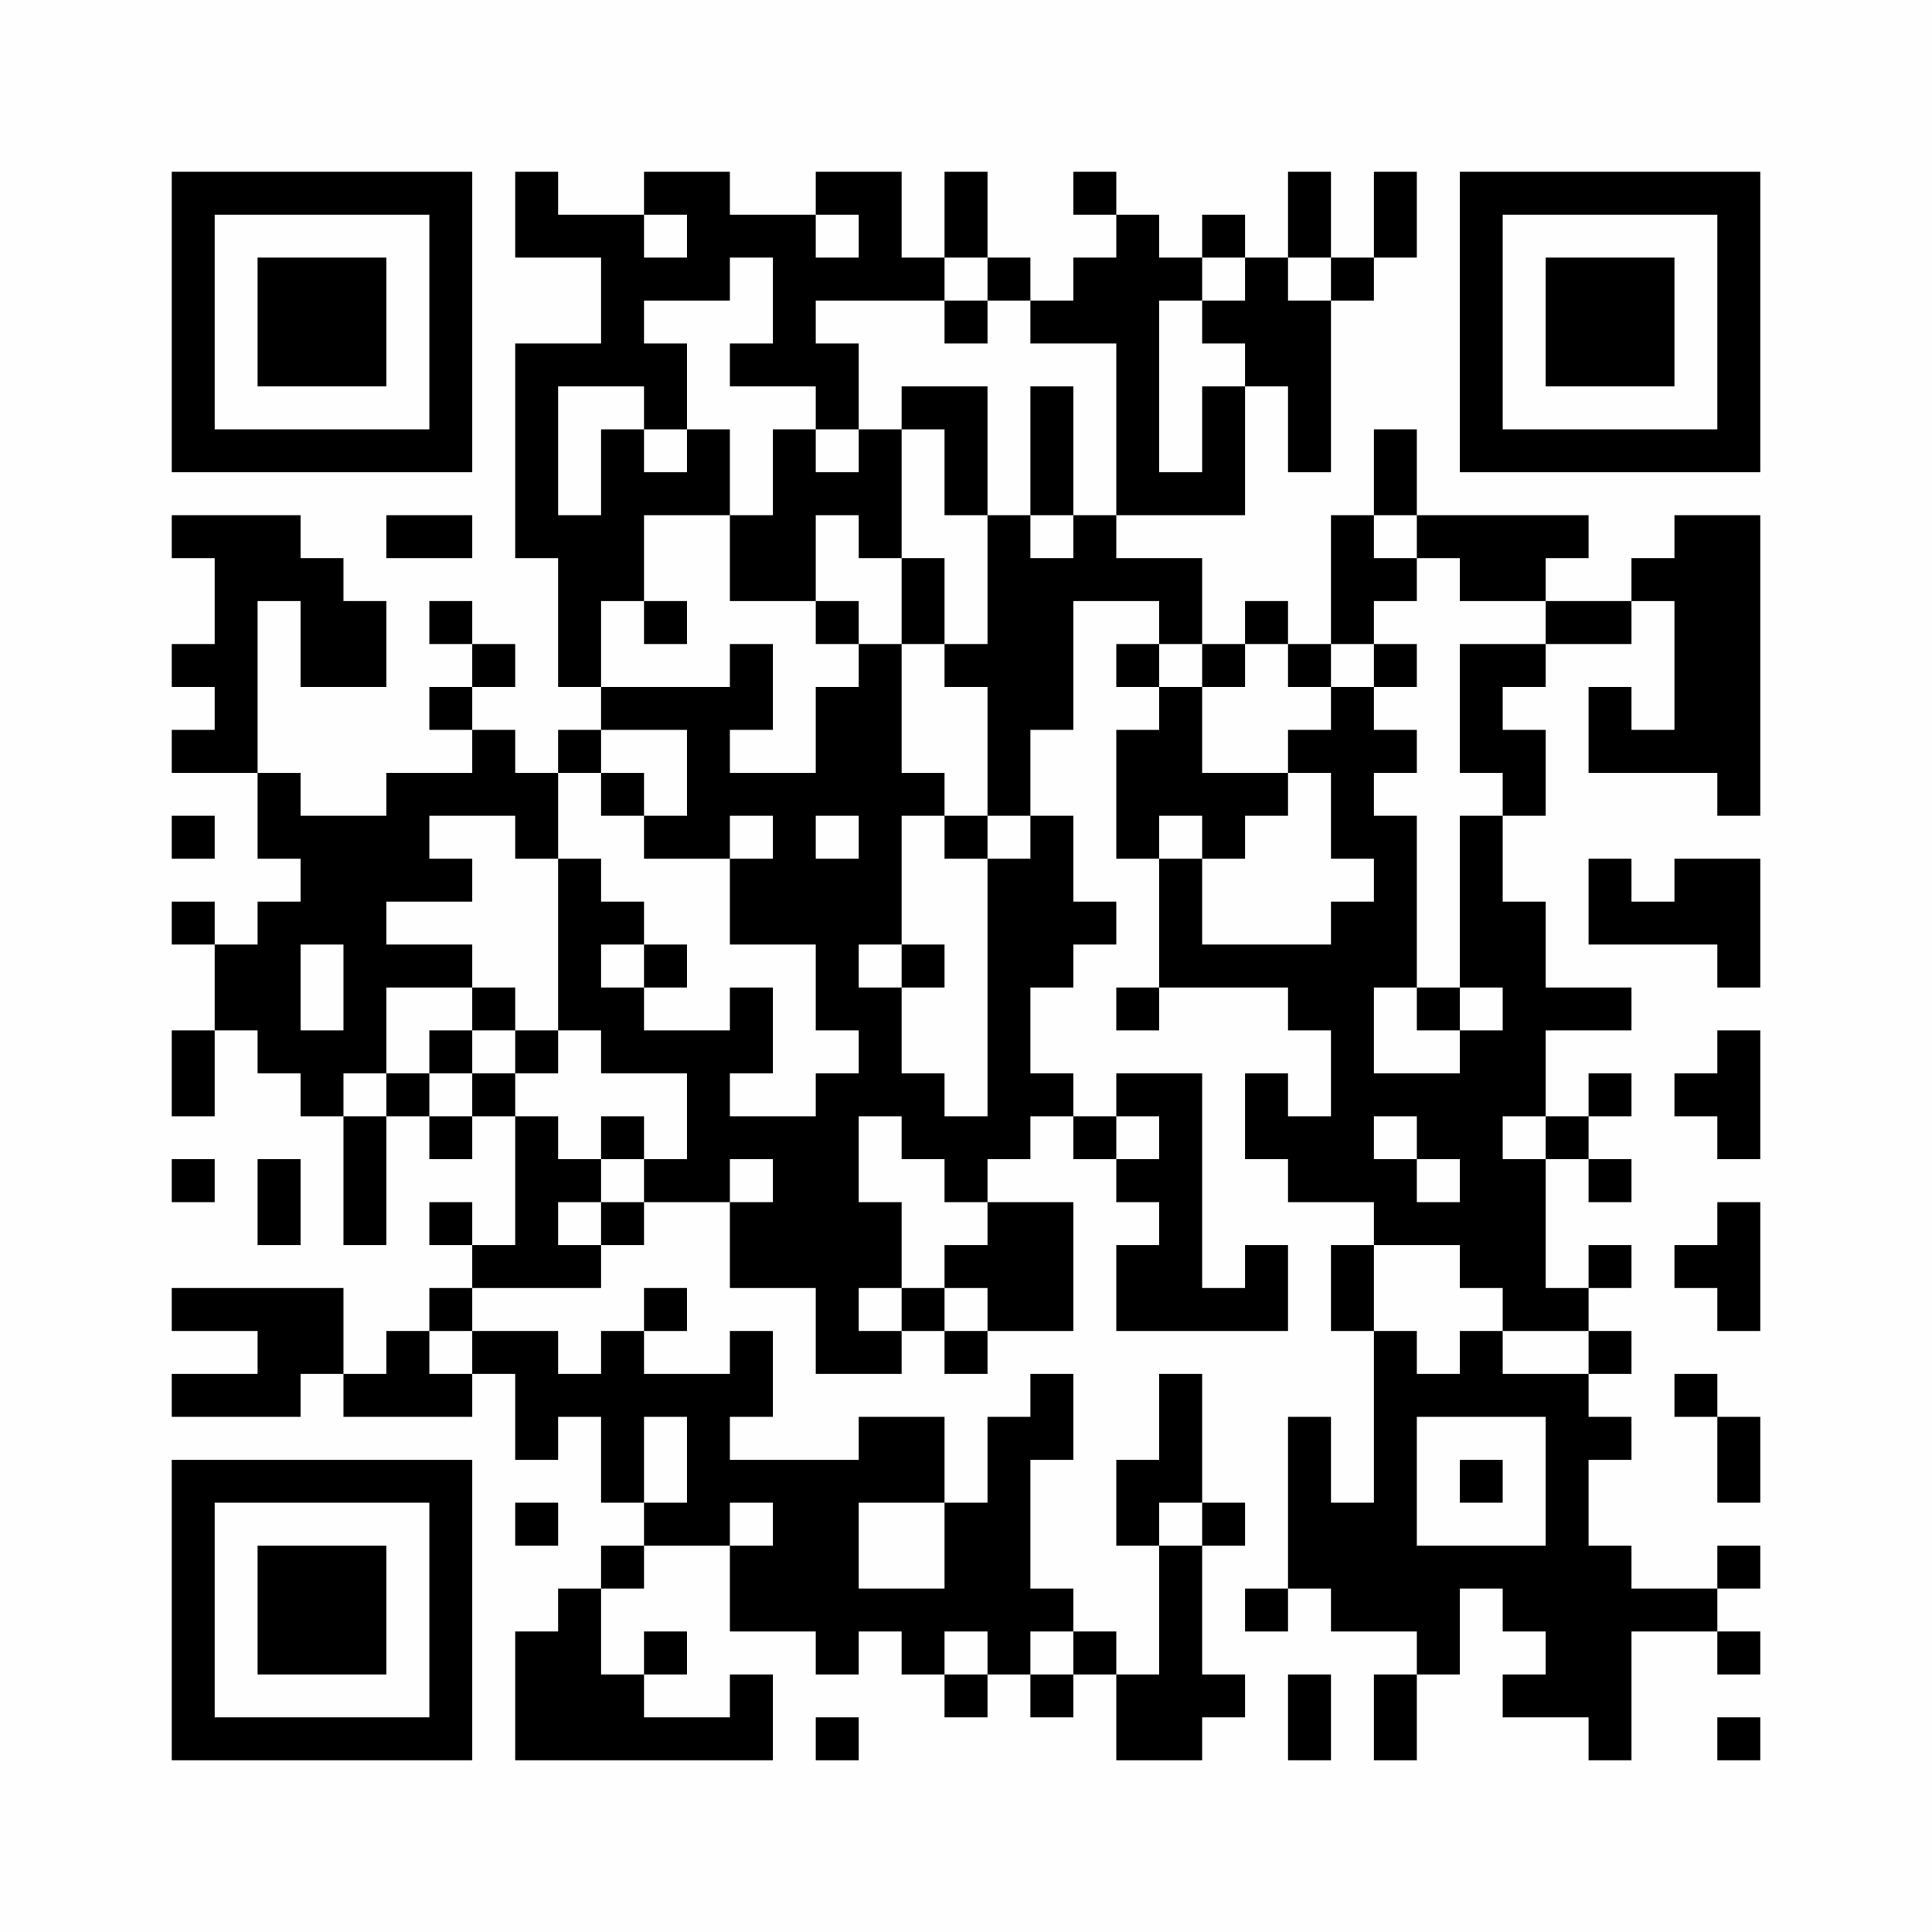 <?xml version="1.0" encoding="UTF-8"?>
<svg xmlns="http://www.w3.org/2000/svg" version="1.1" width="256" height="256" viewBox="0 0 256 256"><rect x="0" y="0" width="256" height="256" fill="#fefefe"/><g transform="scale(5.689)"><g transform="translate(4.000,4.000)"><path fill-rule="evenodd" d="M8 0L8 2L10 2L10 4L8 4L8 9L9 9L9 12L10 12L10 13L9 13L9 14L8 14L8 13L7 13L7 12L8 12L8 11L7 11L7 10L6 10L6 11L7 11L7 12L6 12L6 13L7 13L7 14L5 14L5 15L3 15L3 14L2 14L2 10L3 10L3 12L5 12L5 10L4 10L4 9L3 9L3 8L0 8L0 9L1 9L1 11L0 11L0 12L1 12L1 13L0 13L0 14L2 14L2 16L3 16L3 17L2 17L2 18L1 18L1 17L0 17L0 18L1 18L1 20L0 20L0 22L1 22L1 20L2 20L2 21L3 21L3 22L4 22L4 25L5 25L5 22L6 22L6 23L7 23L7 22L8 22L8 25L7 25L7 24L6 24L6 25L7 25L7 26L6 26L6 27L5 27L5 28L4 28L4 26L0 26L0 27L2 27L2 28L0 28L0 29L3 29L3 28L4 28L4 29L7 29L7 28L8 28L8 30L9 30L9 29L10 29L10 31L11 31L11 32L10 32L10 33L9 33L9 34L8 34L8 37L14 37L14 35L13 35L13 36L11 36L11 35L12 35L12 34L11 34L11 35L10 35L10 33L11 33L11 32L13 32L13 34L15 34L15 35L16 35L16 34L17 34L17 35L18 35L18 36L19 36L19 35L20 35L20 36L21 36L21 35L22 35L22 37L24 37L24 36L25 36L25 35L24 35L24 32L25 32L25 31L24 31L24 28L23 28L23 30L22 30L22 32L23 32L23 35L22 35L22 34L21 34L21 33L20 33L20 30L21 30L21 28L20 28L20 29L19 29L19 31L18 31L18 29L16 29L16 30L13 30L13 29L14 29L14 27L13 27L13 28L11 28L11 27L12 27L12 26L11 26L11 27L10 27L10 28L9 28L9 27L7 27L7 26L10 26L10 25L11 25L11 24L13 24L13 26L15 26L15 28L17 28L17 27L18 27L18 28L19 28L19 27L21 27L21 24L19 24L19 23L20 23L20 22L21 22L21 23L22 23L22 24L23 24L23 25L22 25L22 27L26 27L26 25L25 25L25 26L24 26L24 21L22 21L22 22L21 22L21 21L20 21L20 19L21 19L21 18L22 18L22 17L21 17L21 15L20 15L20 13L21 13L21 10L23 10L23 11L22 11L22 12L23 12L23 13L22 13L22 16L23 16L23 19L22 19L22 20L23 20L23 19L26 19L26 20L27 20L27 22L26 22L26 21L25 21L25 23L26 23L26 24L28 24L28 25L27 25L27 27L28 27L28 31L27 31L27 29L26 29L26 33L25 33L25 34L26 34L26 33L27 33L27 34L29 34L29 35L28 35L28 37L29 37L29 35L30 35L30 33L31 33L31 34L32 34L32 35L31 35L31 36L33 36L33 37L34 37L34 34L36 34L36 35L37 35L37 34L36 34L36 33L37 33L37 32L36 32L36 33L34 33L34 32L33 32L33 30L34 30L34 29L33 29L33 28L34 28L34 27L33 27L33 26L34 26L34 25L33 25L33 26L32 26L32 23L33 23L33 24L34 24L34 23L33 23L33 22L34 22L34 21L33 21L33 22L32 22L32 20L34 20L34 19L32 19L32 17L31 17L31 15L32 15L32 13L31 13L31 12L32 12L32 11L34 11L34 10L35 10L35 13L34 13L34 12L33 12L33 14L36 14L36 15L37 15L37 8L35 8L35 9L34 9L34 10L32 10L32 9L33 9L33 8L29 8L29 6L28 6L28 8L27 8L27 11L26 11L26 10L25 10L25 11L24 11L24 9L22 9L22 8L25 8L25 5L26 5L26 7L27 7L27 3L28 3L28 2L29 2L29 0L28 0L28 2L27 2L27 0L26 0L26 2L25 2L25 1L24 1L24 2L23 2L23 1L22 1L22 0L21 0L21 1L22 1L22 2L21 2L21 3L20 3L20 2L19 2L19 0L18 0L18 2L17 2L17 0L15 0L15 1L13 1L13 0L11 0L11 1L9 1L9 0ZM11 1L11 2L12 2L12 1ZM15 1L15 2L16 2L16 1ZM13 2L13 3L11 3L11 4L12 4L12 6L11 6L11 5L9 5L9 8L10 8L10 6L11 6L11 7L12 7L12 6L13 6L13 8L11 8L11 10L10 10L10 12L13 12L13 11L14 11L14 13L13 13L13 14L15 14L15 12L16 12L16 11L17 11L17 14L18 14L18 15L17 15L17 18L16 18L16 19L17 19L17 21L18 21L18 22L19 22L19 16L20 16L20 15L19 15L19 12L18 12L18 11L19 11L19 8L20 8L20 9L21 9L21 8L22 8L22 4L20 4L20 3L19 3L19 2L18 2L18 3L15 3L15 4L16 4L16 6L15 6L15 5L13 5L13 4L14 4L14 2ZM24 2L24 3L23 3L23 7L24 7L24 5L25 5L25 4L24 4L24 3L25 3L25 2ZM26 2L26 3L27 3L27 2ZM18 3L18 4L19 4L19 3ZM17 5L17 6L16 6L16 7L15 7L15 6L14 6L14 8L13 8L13 10L15 10L15 11L16 11L16 10L15 10L15 8L16 8L16 9L17 9L17 11L18 11L18 9L17 9L17 6L18 6L18 8L19 8L19 5ZM20 5L20 8L21 8L21 5ZM5 8L5 9L7 9L7 8ZM28 8L28 9L29 9L29 10L28 10L28 11L27 11L27 12L26 12L26 11L25 11L25 12L24 12L24 11L23 11L23 12L24 12L24 14L26 14L26 15L25 15L25 16L24 16L24 15L23 15L23 16L24 16L24 18L27 18L27 17L28 17L28 16L27 16L27 14L26 14L26 13L27 13L27 12L28 12L28 13L29 13L29 14L28 14L28 15L29 15L29 19L28 19L28 21L30 21L30 20L31 20L31 19L30 19L30 15L31 15L31 14L30 14L30 11L32 11L32 10L30 10L30 9L29 9L29 8ZM11 10L11 11L12 11L12 10ZM28 11L28 12L29 12L29 11ZM10 13L10 14L9 14L9 16L8 16L8 15L6 15L6 16L7 16L7 17L5 17L5 18L7 18L7 19L5 19L5 21L4 21L4 22L5 22L5 21L6 21L6 22L7 22L7 21L8 21L8 22L9 22L9 23L10 23L10 24L9 24L9 25L10 25L10 24L11 24L11 23L12 23L12 21L10 21L10 20L9 20L9 16L10 16L10 17L11 17L11 18L10 18L10 19L11 19L11 20L13 20L13 19L14 19L14 21L13 21L13 22L15 22L15 21L16 21L16 20L15 20L15 18L13 18L13 16L14 16L14 15L13 15L13 16L11 16L11 15L12 15L12 13ZM10 14L10 15L11 15L11 14ZM0 15L0 16L1 16L1 15ZM15 15L15 16L16 16L16 15ZM18 15L18 16L19 16L19 15ZM33 16L33 18L36 18L36 19L37 19L37 16L35 16L35 17L34 17L34 16ZM3 18L3 20L4 20L4 18ZM11 18L11 19L12 19L12 18ZM17 18L17 19L18 19L18 18ZM7 19L7 20L6 20L6 21L7 21L7 20L8 20L8 21L9 21L9 20L8 20L8 19ZM29 19L29 20L30 20L30 19ZM36 20L36 21L35 21L35 22L36 22L36 23L37 23L37 20ZM10 22L10 23L11 23L11 22ZM16 22L16 24L17 24L17 26L16 26L16 27L17 27L17 26L18 26L18 27L19 27L19 26L18 26L18 25L19 25L19 24L18 24L18 23L17 23L17 22ZM22 22L22 23L23 23L23 22ZM28 22L28 23L29 23L29 24L30 24L30 23L29 23L29 22ZM31 22L31 23L32 23L32 22ZM0 23L0 24L1 24L1 23ZM2 23L2 25L3 25L3 23ZM13 23L13 24L14 24L14 23ZM36 24L36 25L35 25L35 26L36 26L36 27L37 27L37 24ZM28 25L28 27L29 27L29 28L30 28L30 27L31 27L31 28L33 28L33 27L31 27L31 26L30 26L30 25ZM6 27L6 28L7 28L7 27ZM35 28L35 29L36 29L36 31L37 31L37 29L36 29L36 28ZM11 29L11 31L12 31L12 29ZM29 29L29 32L32 32L32 29ZM30 30L30 31L31 31L31 30ZM8 31L8 32L9 32L9 31ZM13 31L13 32L14 32L14 31ZM16 31L16 33L18 33L18 31ZM23 31L23 32L24 32L24 31ZM18 34L18 35L19 35L19 34ZM20 34L20 35L21 35L21 34ZM26 35L26 37L27 37L27 35ZM15 36L15 37L16 37L16 36ZM36 36L36 37L37 37L37 36ZM0 0L0 7L7 7L7 0ZM1 1L1 6L6 6L6 1ZM2 2L2 5L5 5L5 2ZM37 0L30 0L30 7L37 7ZM36 1L31 1L31 6L36 6ZM35 2L32 2L32 5L35 5ZM0 37L7 37L7 30L0 30ZM1 36L6 36L6 31L1 31ZM2 35L5 35L5 32L2 32Z" fill="#000000"/></g></g></svg>
